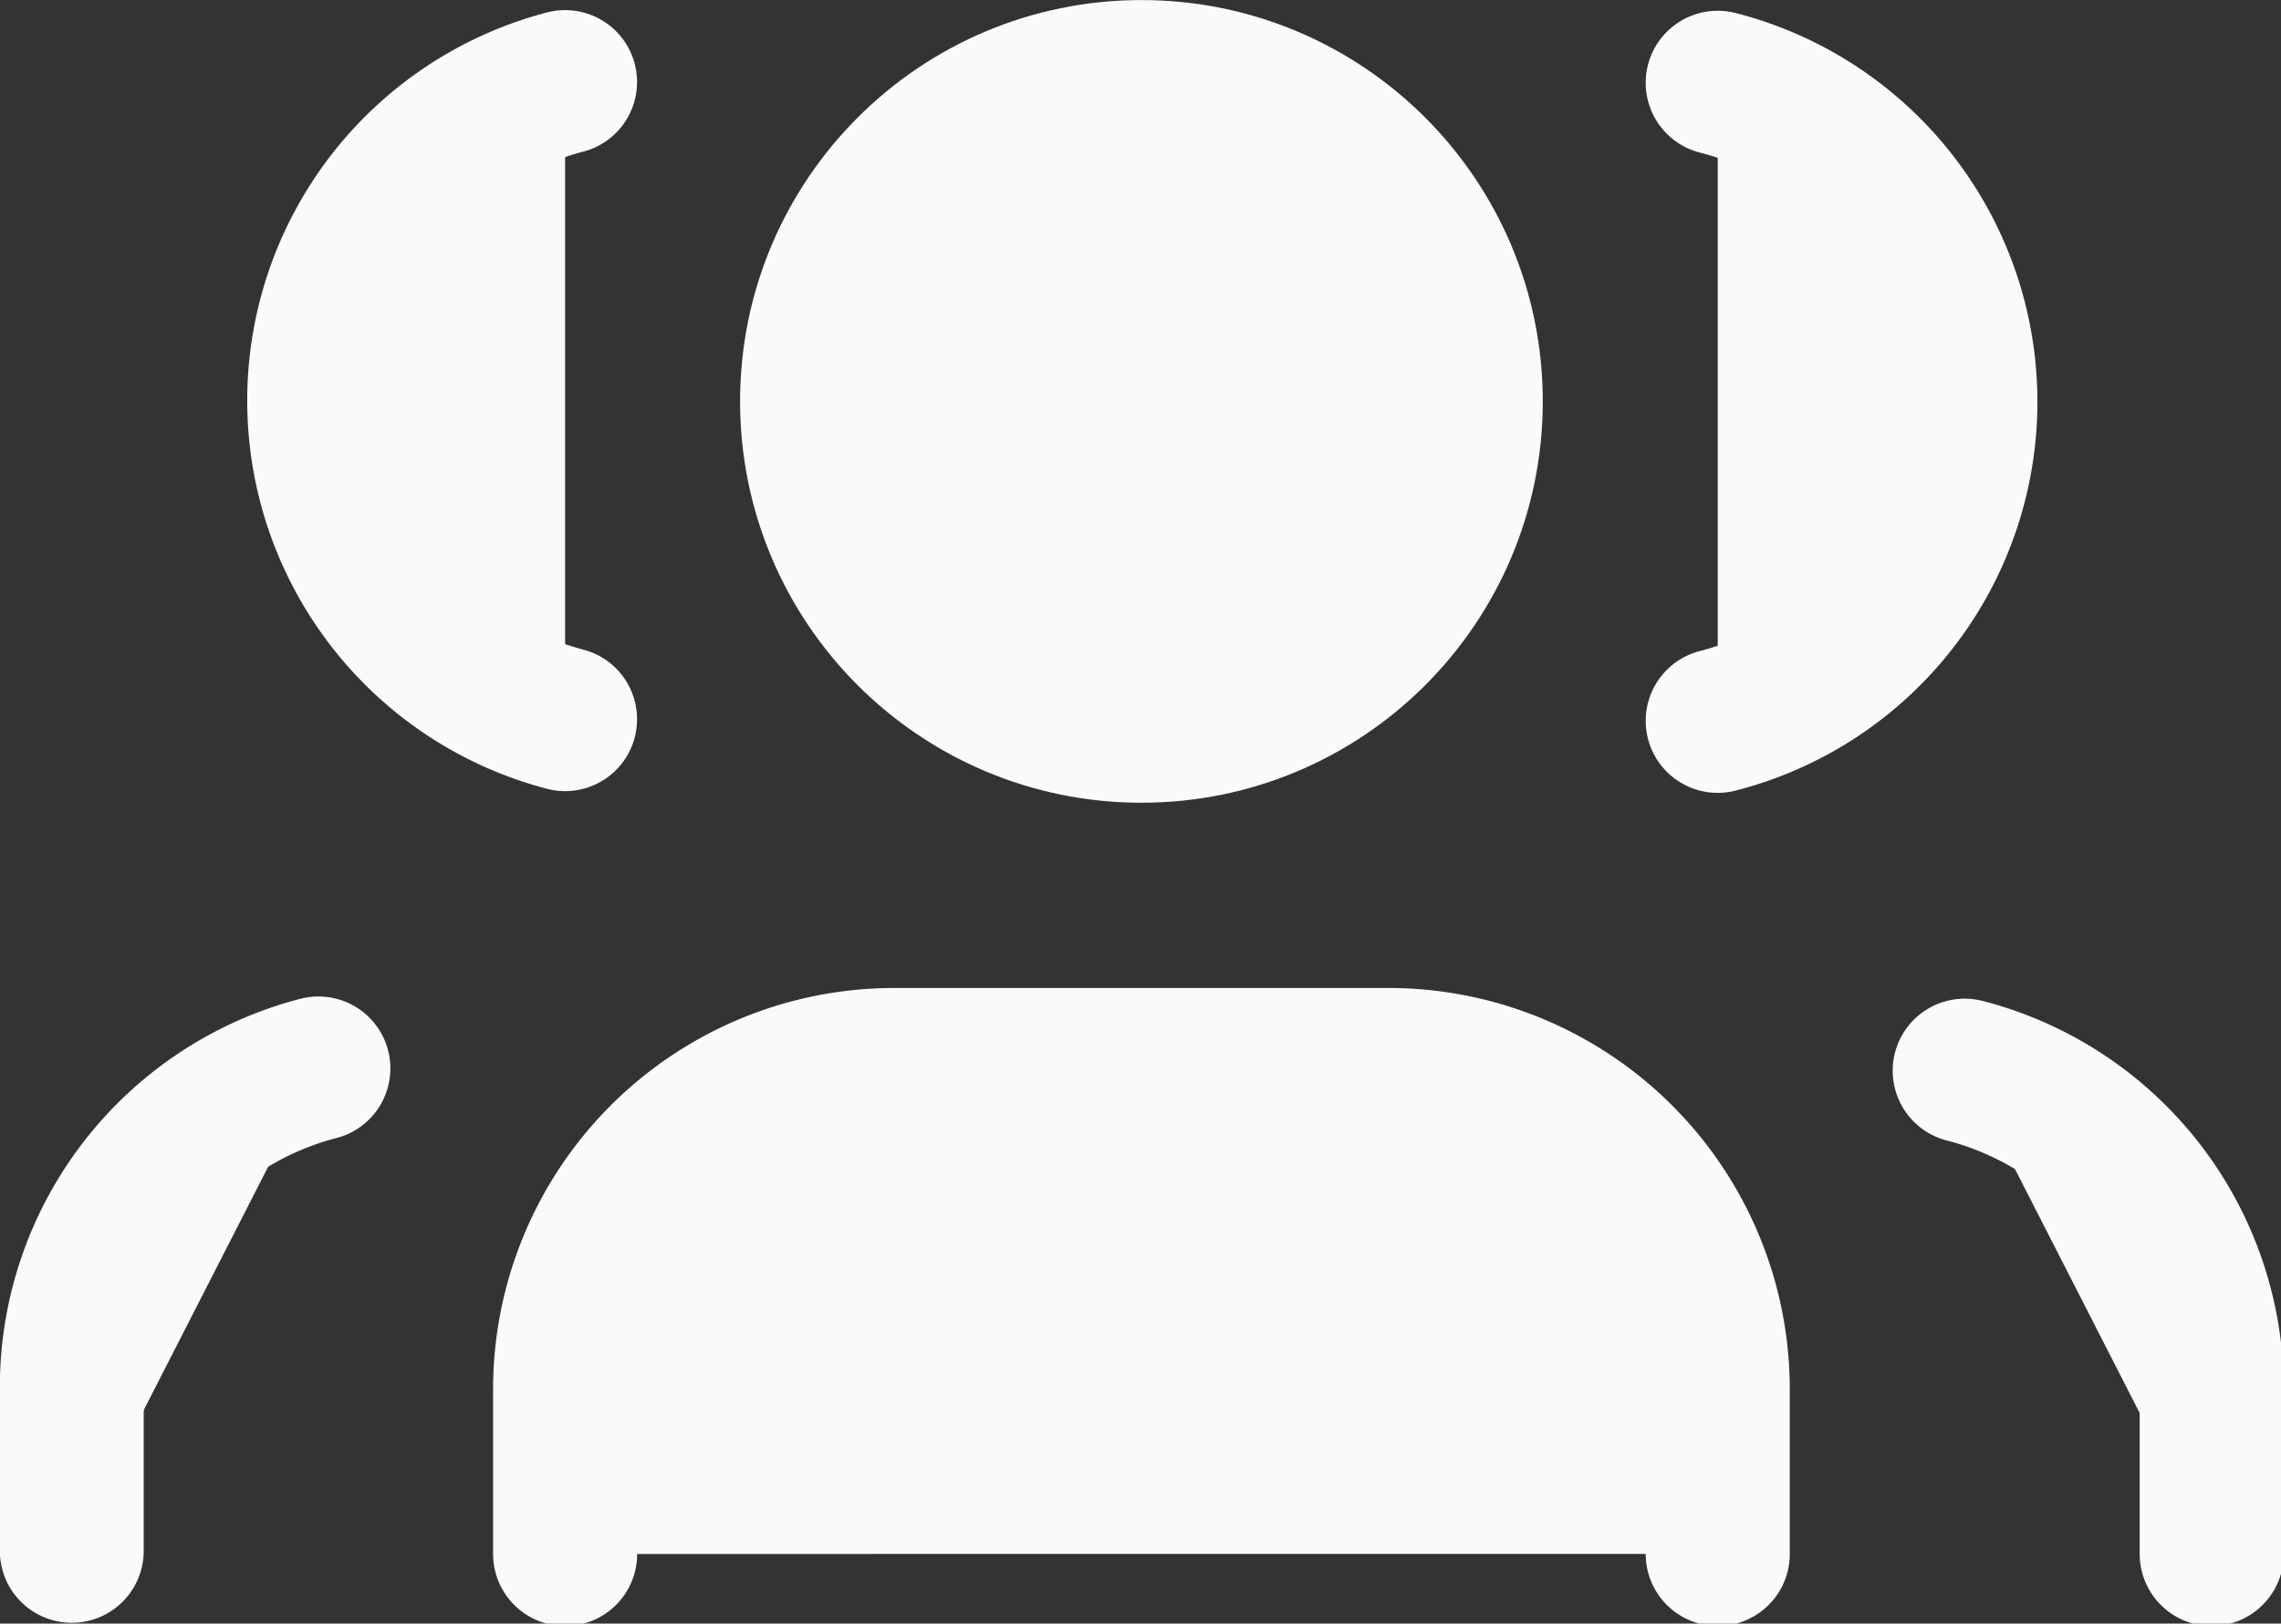 <svg xmlns="http://www.w3.org/2000/svg" width="27.749" height="19.752" viewBox="0 0 7.342 5.226" stroke="#fafafa" xmlns:v="https://vecta.io/nano"><rect x="0" y="0" width="7.342" height="5.226" fill="#333333" stroke="none"/><g transform="matrix(.265 0 0 .265 1.289 -.563)" fill="#fafafa" stroke-linejoin="round" stroke-width="1.75"><path d="M16 21v-2a4 4 0 0 0-4-4H6a4 4 0 0 0-4 4v2" stroke-linecap="round"/><circle cx="9" cy="7" r="4"/><path d="M22 21v-2a4 4 0 0 0-3-3.87m-3-12a4 4 0 0 1 0 7.75" stroke-linecap="round"/></g><path d="M.231 4.992v-.529a1.06 1.06 0 0 1 .794-1.024M1.819.264a1.06 1.06 0 0 0 0 2.051" fill="#fafafa" stroke-width=".463" stroke-linecap="round" stroke-linejoin="round"/></svg>